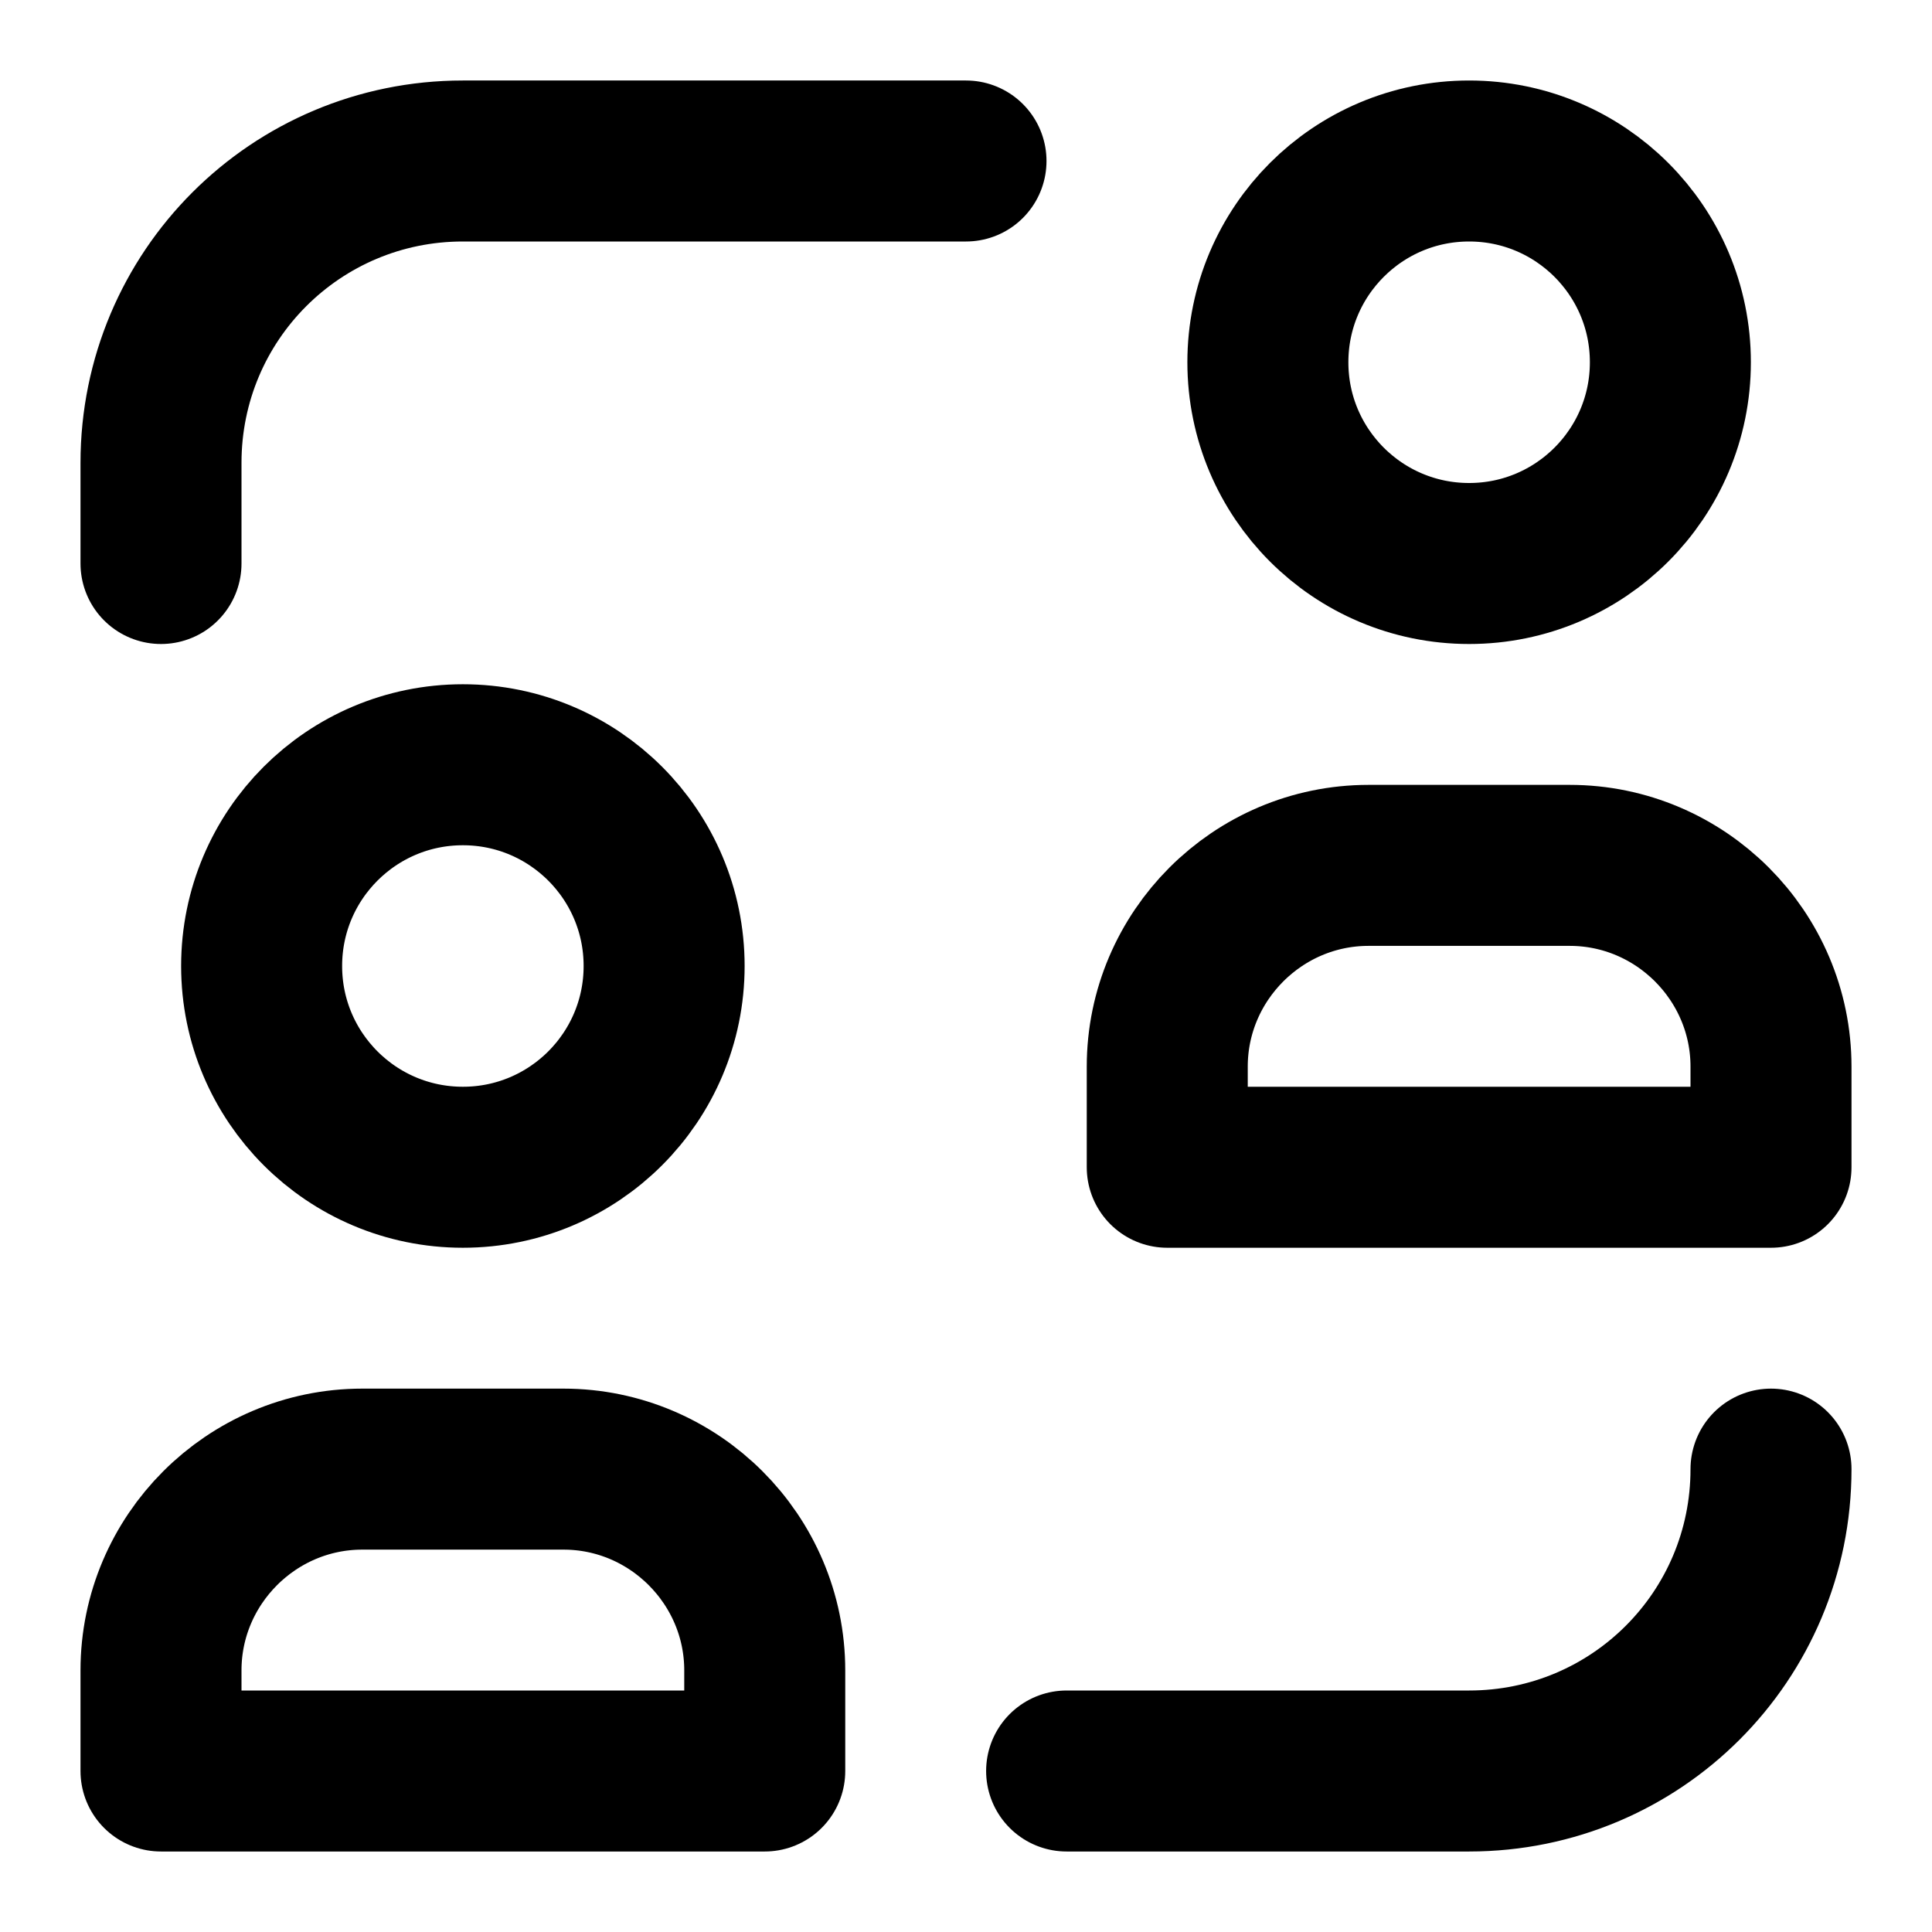 <?xml version="1.0" encoding="UTF-8"?> <svg xmlns="http://www.w3.org/2000/svg" width="60" height="60" viewBox="0 0 60 60" fill="none"><path d="M14.375 36.25C17.827 36.25 20.625 33.452 20.625 30C20.625 26.548 17.827 23.75 14.375 23.75C10.923 23.75 8.125 26.548 8.125 30C8.125 33.452 10.923 36.25 14.375 36.25Z" stroke="black" stroke-width="5" stroke-linecap="round" stroke-linejoin="round"></path><path d="M5 55V51.875C5 48.438 7.812 45.625 11.25 45.625H17.5C20.938 45.625 23.75 48.438 23.75 51.875V55H5Z" stroke="black" stroke-width="5" stroke-linecap="round" stroke-linejoin="round"></path><path d="M45.625 17.5C49.077 17.5 51.875 14.702 51.875 11.25C51.875 7.798 49.077 5 45.625 5C42.173 5 39.375 7.798 39.375 11.25C39.375 14.702 42.173 17.5 45.625 17.5Z" stroke="black" stroke-width="5" stroke-linecap="round" stroke-linejoin="round"></path><path d="M36.25 36.25V33.125C36.25 29.688 39.062 26.875 42.5 26.875H48.75C52.188 26.875 55 29.688 55 33.125V36.25H36.25Z" stroke="black" stroke-width="5" stroke-linecap="round" stroke-linejoin="round"></path><path d="M30 5H14.375C9.188 5 5 9.188 5 14.375V17.5" stroke="black" stroke-width="5" stroke-linecap="round" stroke-linejoin="round"></path><path d="M55 45.625C55 50.812 50.812 55 45.625 55H33.125" stroke="black" stroke-width="5" stroke-linecap="round" stroke-linejoin="round"></path></svg> 